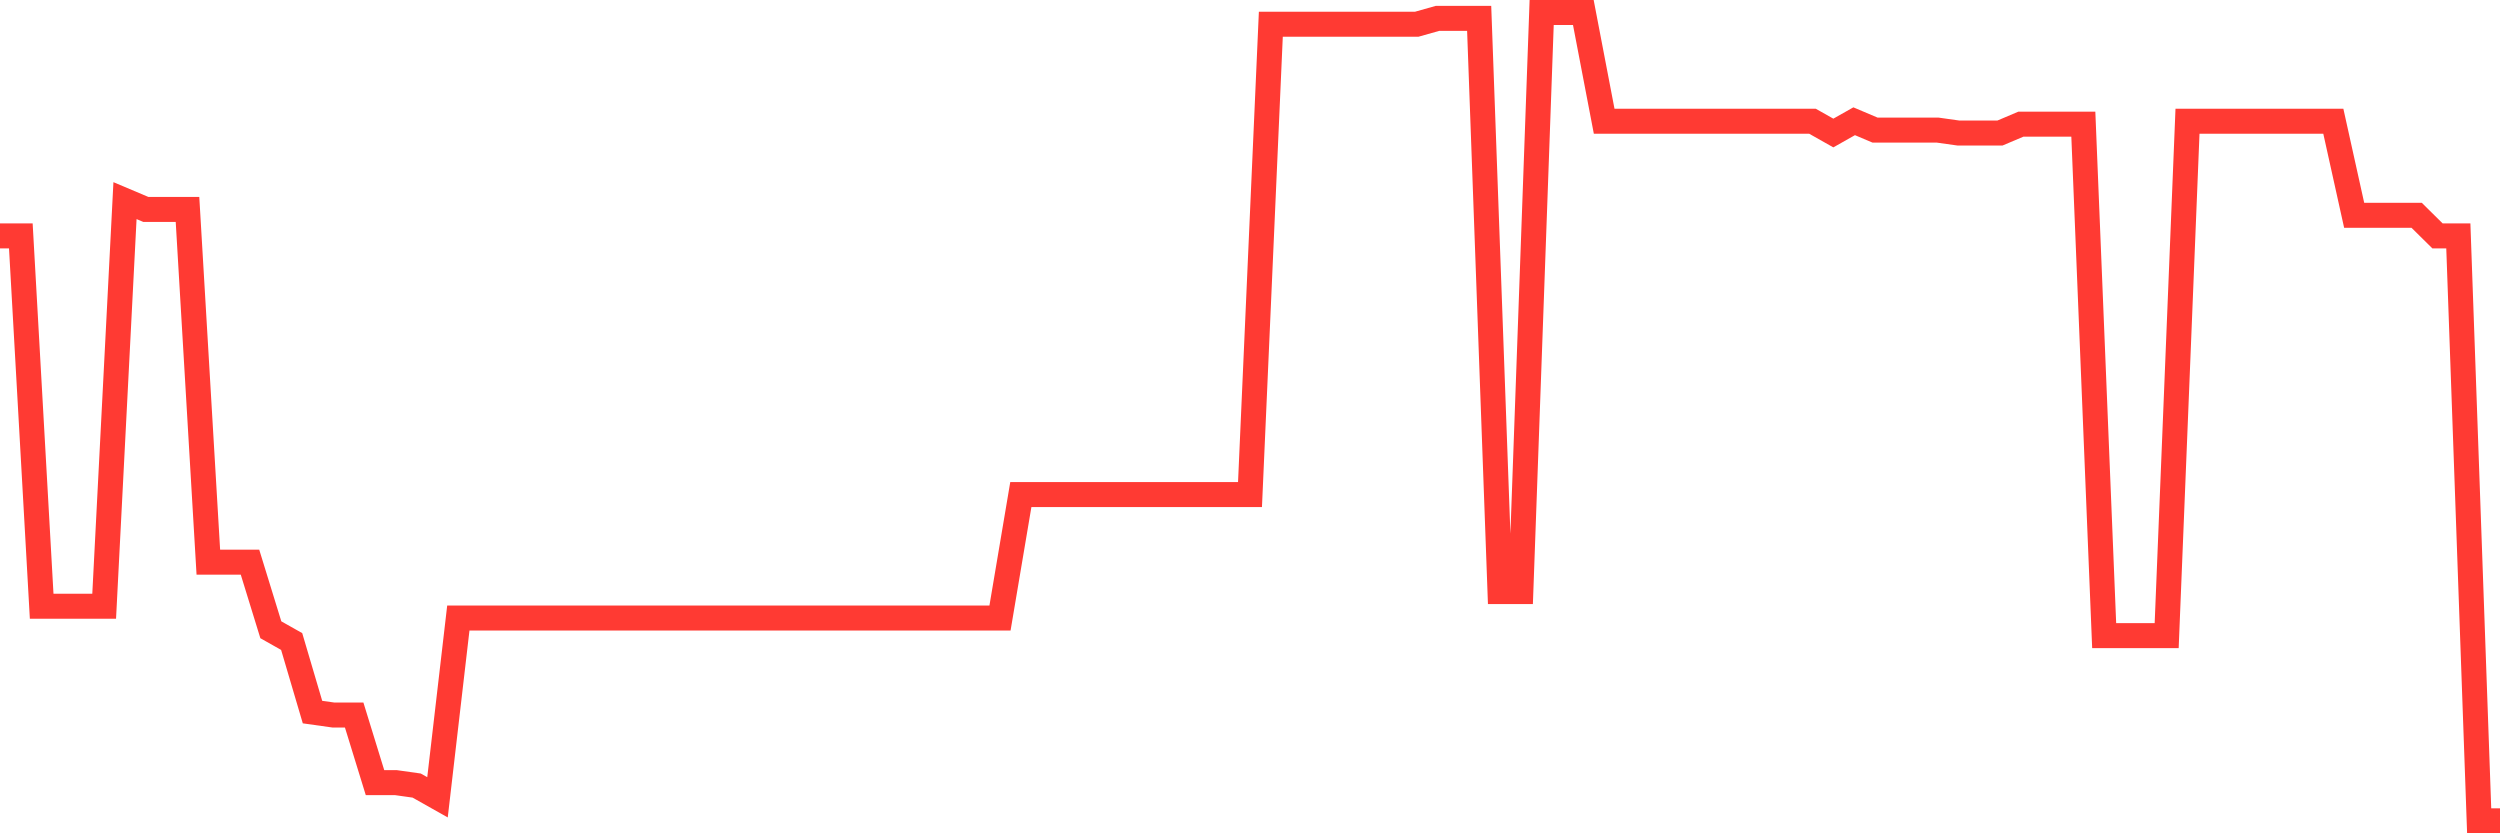 <svg
  xmlns="http://www.w3.org/2000/svg"
  xmlns:xlink="http://www.w3.org/1999/xlink"
  width="120"
  height="40"
  viewBox="0 0 120 40"
  preserveAspectRatio="none"
>
  <polyline
    points="0,11.323 1,11.323 2,29.1 3,29.1 4,29.1 5,29.1 6,9.63 7,10.053 8,10.053 9,10.053 10,26.984 11,26.984 12,26.984 13,30.229 14,30.793 15,34.18 16,34.321 17,34.321 18,37.566 19,37.566 20,37.707 21,38.271 22,29.665 23,29.665 24,29.665 25,29.665 26,29.665 27,29.665 28,29.665 29,29.665 30,29.665 31,29.665 32,29.665 33,29.665 34,29.665 35,29.665 36,29.665 37,29.665 38,29.665 39,29.665 40,29.665 41,29.665 42,29.665 43,29.665 44,29.665 45,29.665 46,29.665 47,29.665 48,29.665 49,23.739 50,23.739 51,23.739 52,23.739 53,23.739 54,23.739 55,23.739 56,23.739 57,23.739 58,23.739 59,23.739 60,23.739 61,1.164 62,1.164 63,1.164 64,1.164 65,1.164 66,1.164 67,1.164 68,1.164 69,0.882 70,0.882 71,0.882 72,28.395 73,28.395 74,0.6 75,0.6 76,0.6 77,5.82 78,5.82 79,5.82 80,5.82 81,5.82 82,5.82 83,5.82 84,5.82 85,5.82 86,5.82 87,5.82 88,6.385 89,5.82 90,6.244 91,6.244 92,6.244 93,6.244 94,6.385 95,6.385 96,6.385 97,5.961 98,5.961 99,5.961 100,5.961 101,30.511 102,30.511 103,30.511 104,30.511 105,5.82 106,5.82 107,5.82 108,5.82 109,5.82 110,5.82 111,5.82 112,5.82 113,10.335 114,10.335 115,10.335 116,10.335 117,11.323 118,11.323 119,39.4 120,39.4"
    fill="none"
    stroke="#ff3a33"
    stroke-width="1.2"
  >
  </polyline>
</svg>